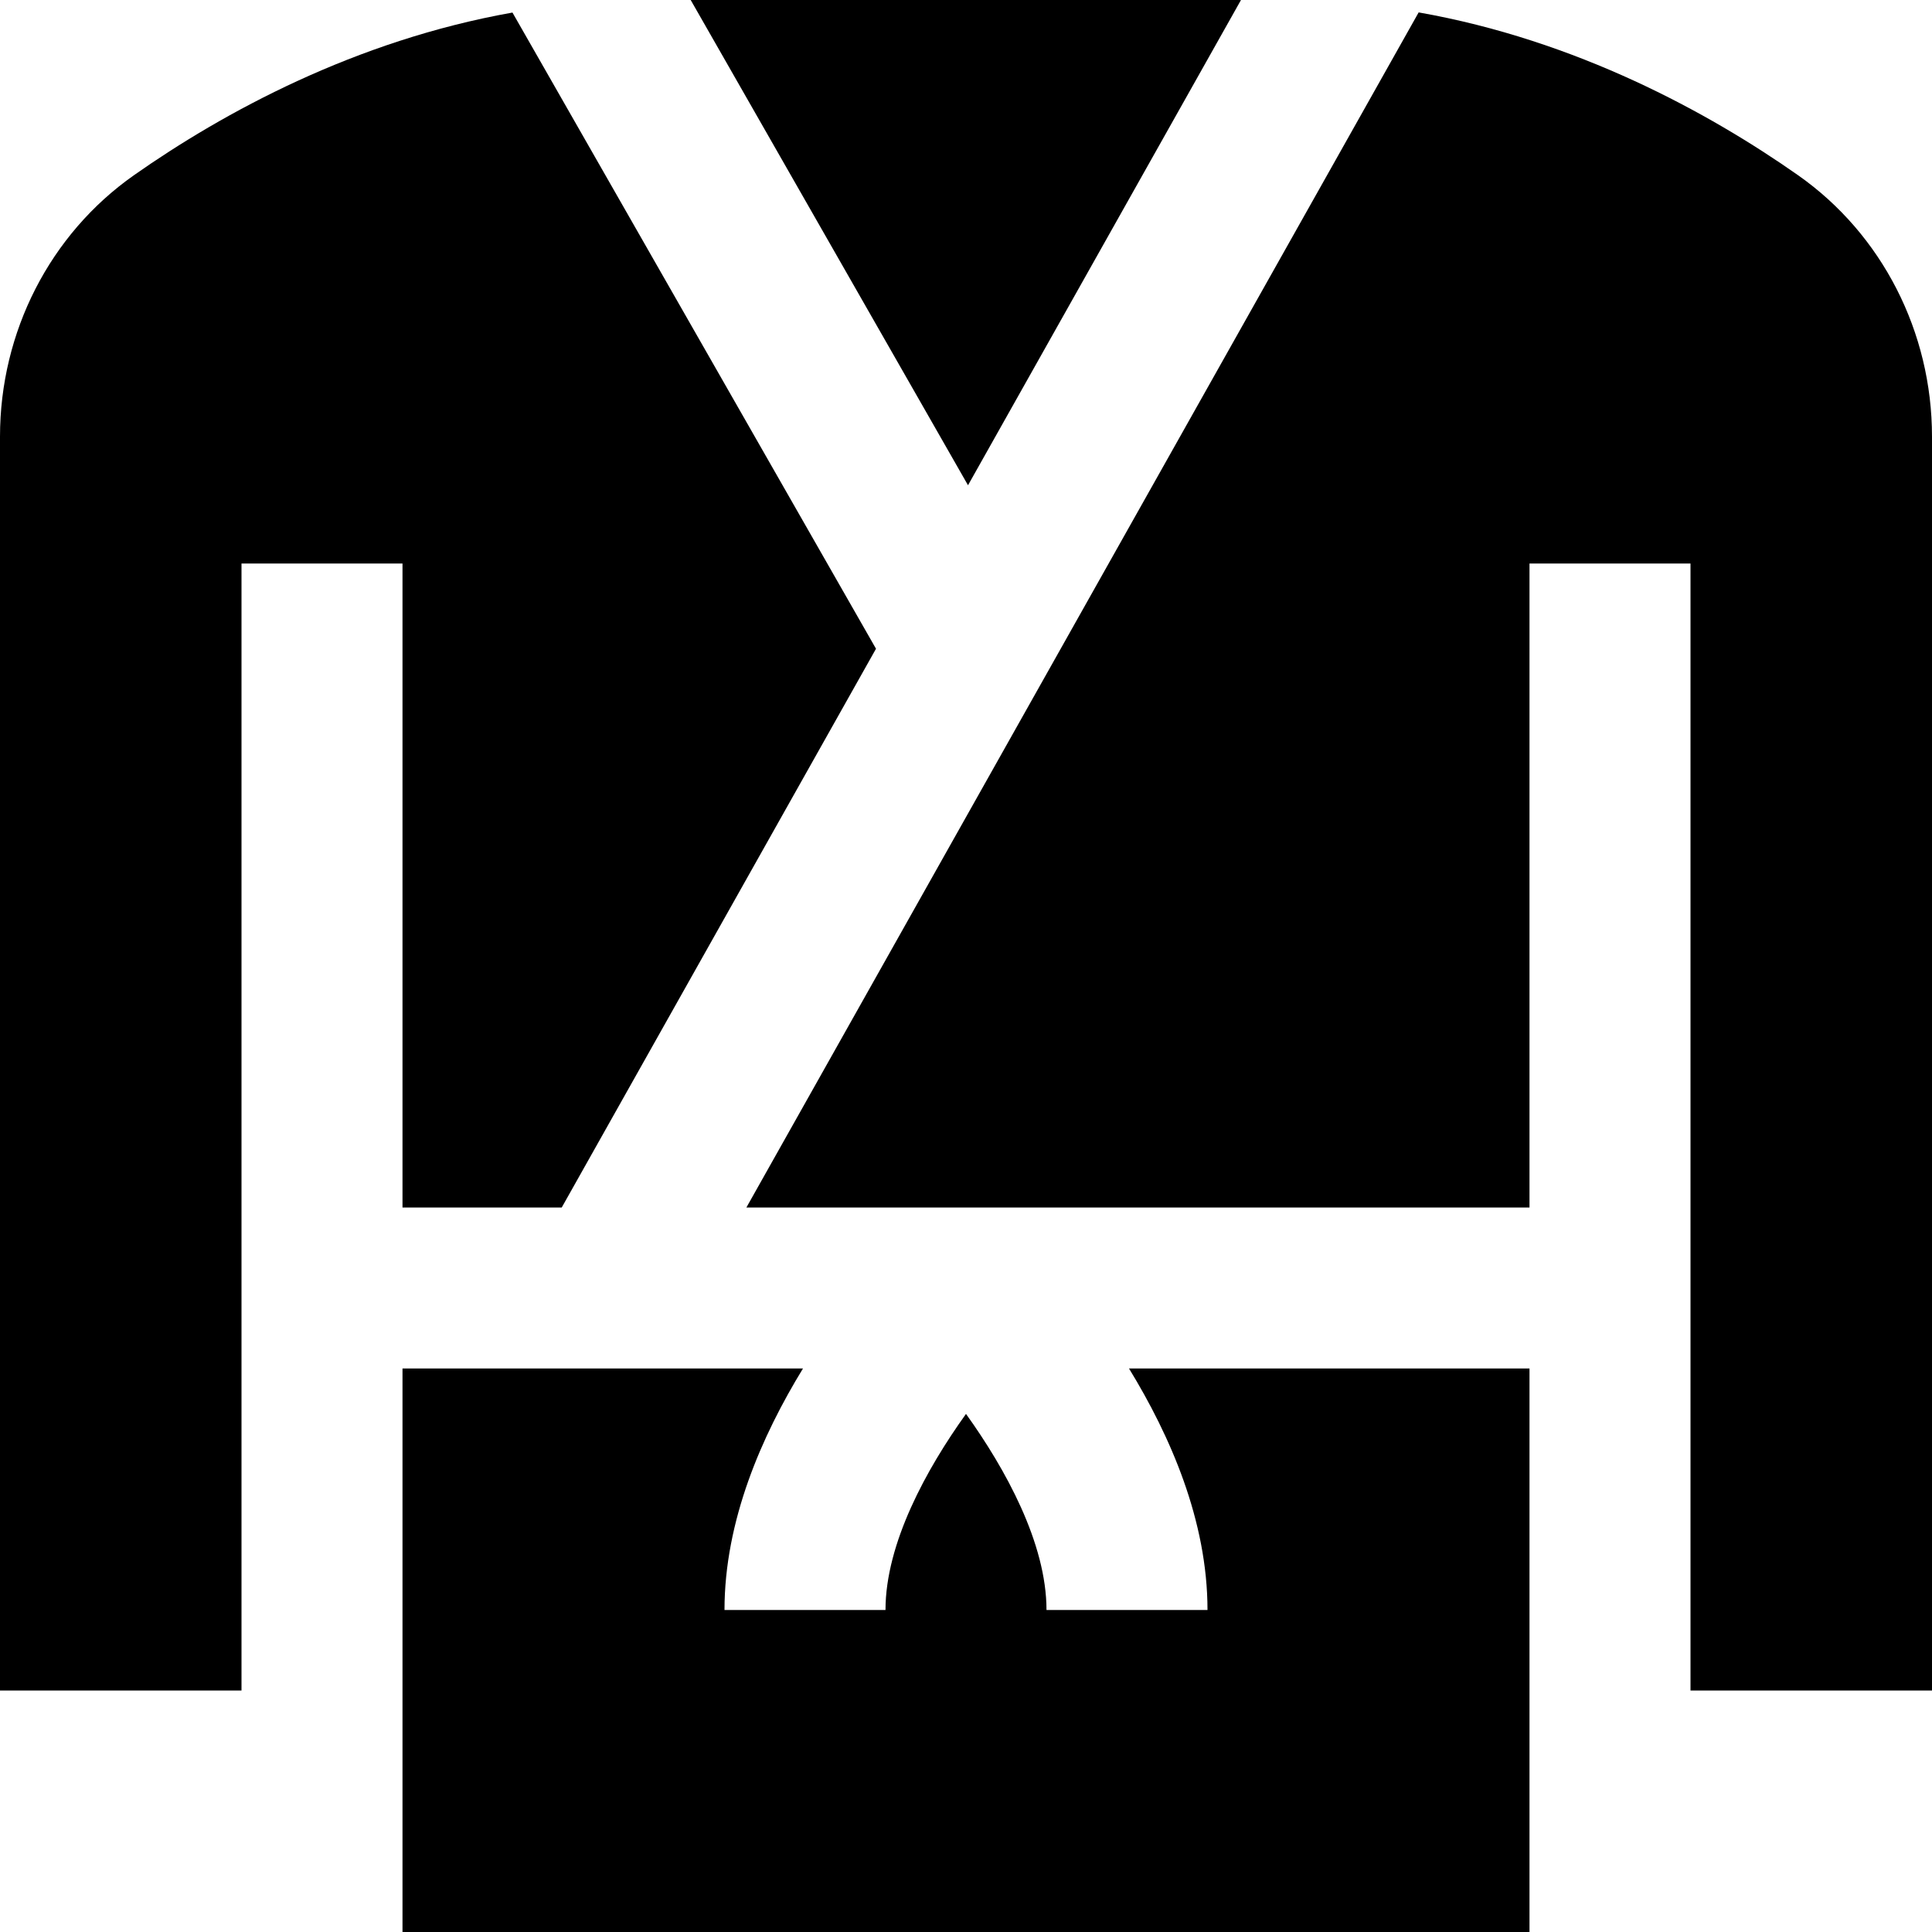 <?xml version="1.0" encoding="UTF-8"?>
<svg xmlns="http://www.w3.org/2000/svg" id="Layer_1" data-name="Layer 1" viewBox="0 0 24 24" width="512" height="512"><path d="M15.416,0l-3.391,6.028L8.58,0h6.835ZM3,7h2V15h1.978l3.904-6.941L6.366,.156c-1.952,.347-3.589,1.239-4.704,2.022-1.041,.732-1.662,1.945-1.662,3.246v15.576H3V7ZM22.338,2.178c-1.117-.784-2.758-1.679-4.715-2.024L9.272,15h9.728V7h2v14h3V5.424c0-1.301-.621-2.514-1.662-3.246ZM5,17v7h14v-7h-4.975c.511,.835,.975,1.889,.975,3h-2c0-.83-.51-1.753-1-2.436-.49,.683-1,1.607-1,2.436h-2c0-1.111,.464-2.165,.975-3H5Z"/></svg>
